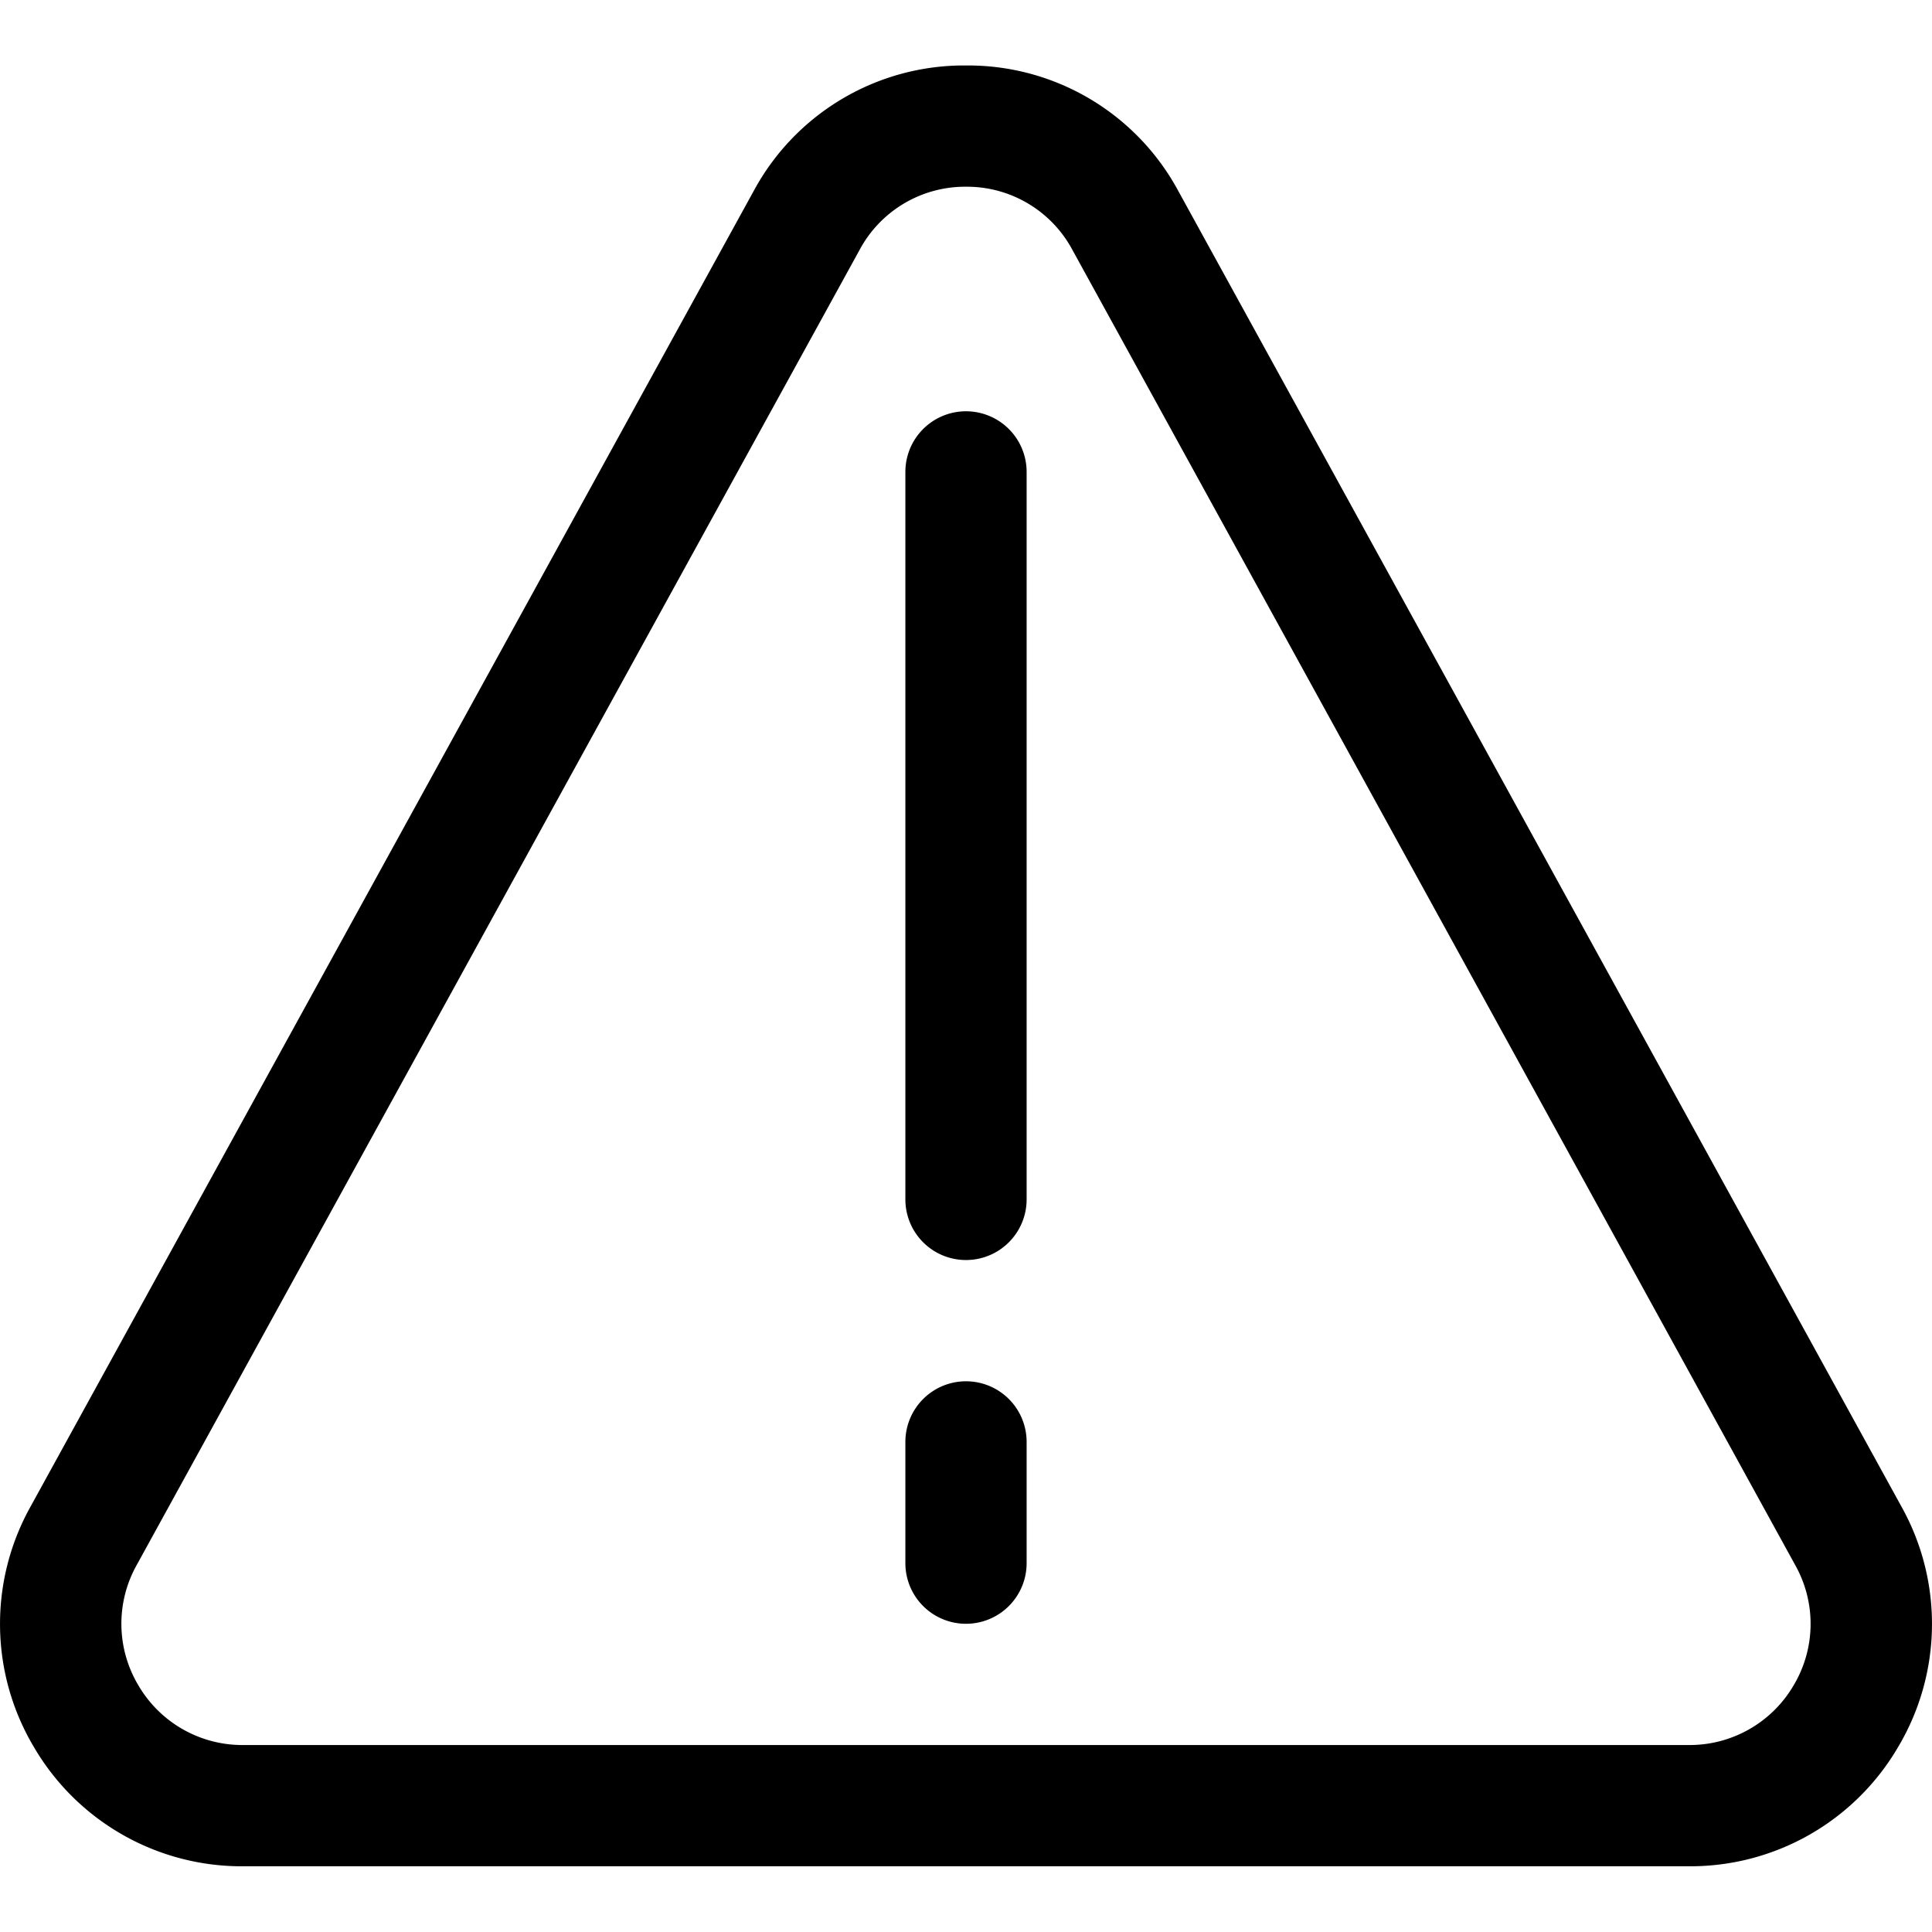 <?xml version="1.0" encoding="utf-8"?><!-- Uploaded to: SVG Repo, www.svgrepo.com, Generator: SVG Repo Mixer Tools -->
<svg fill="#000000" width="800px" height="800px" viewBox="0 -0.54 15.934 15.934" id="alert-triangle-16px" xmlns="http://www.w3.org/2000/svg">
  <path id="Path_175" data-name="Path 175" d="M-11.036,16H-22.964a1.985,1.985,0,0,1-1.722-.981,1.985,1.985,0,0,1-.031-1.982l5.965-10.852A1.97,1.97,0,0,1-17,1.148a1.97,1.97,0,0,1,1.752,1.037l5.965,10.852a1.985,1.985,0,0,1-.031,1.982A1.985,1.985,0,0,1-11.036,16ZM-17,2.148a.987.987,0,0,0-.876.518l-5.965,10.852a.991.991,0,0,0,.016.991.993.993,0,0,0,.861.491h11.928a.993.993,0,0,0,.861-.491.989.989,0,0,0,.015-.991L-16.124,2.666A.987.987,0,0,0-17,2.148Zm.5,8.352v-6A.5.5,0,0,0-17,4a.5.5,0,0,0-.5.5v6a.5.5,0,0,0,.5.5A.5.5,0,0,0-16.5,10.5Zm0,3v-1A.5.5,0,0,0-17,12a.5.5,0,0,0-.5.5v1a.5.5,0,0,0,.5.5A.5.5,0,0,0-16.5,13.5Z" transform="translate(24.967 -1.148)"/>
</svg>